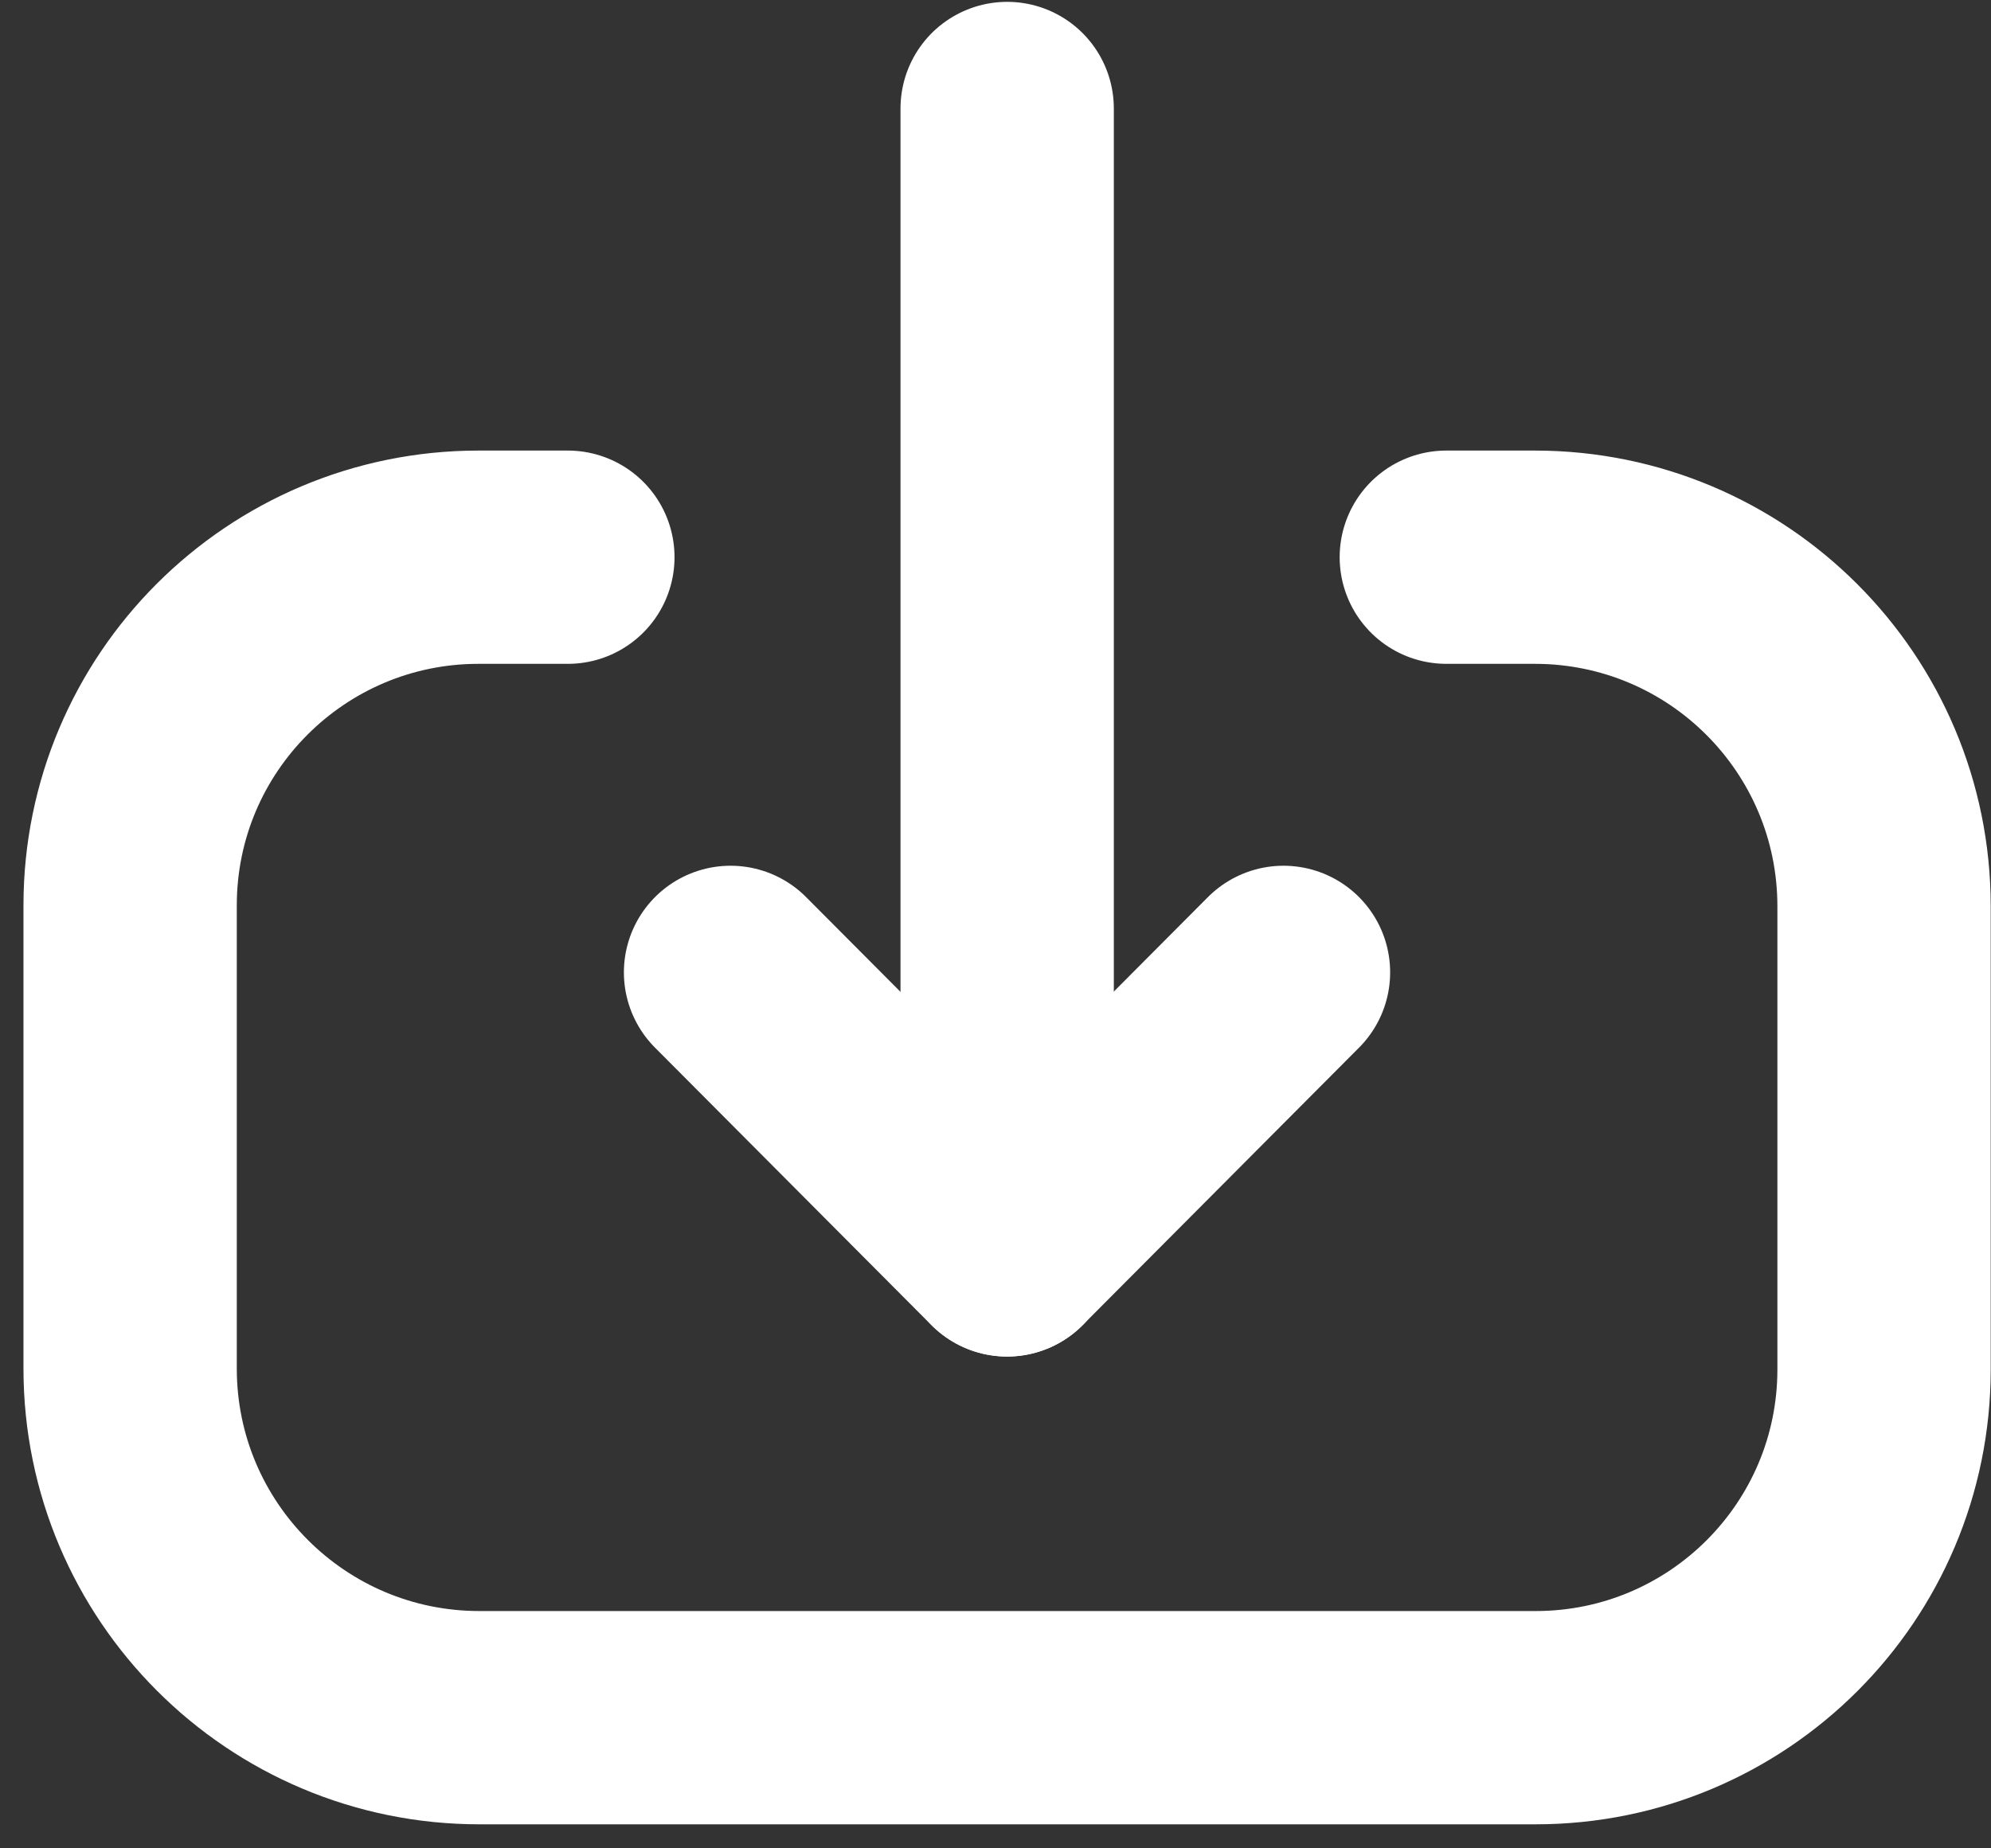 <svg width="14" height="13" viewBox="0 0 14 13" fill="none" xmlns="http://www.w3.org/2000/svg">
<rect x="0" y="0" width="14" height="13" fill="#333333" stroke="none"/>
<path d="M7.082 8.791L7.082 0.763" stroke="white" stroke-width="1.5" stroke-linecap="round" stroke-linejoin="round"/>
<path d="M9.025 6.839L7.081 8.791L5.137 6.839" stroke="white" stroke-width="1.5" stroke-linecap="round" stroke-linejoin="round"/>
<path d="M10.17 3.919H10.792C12.149 3.919 13.248 5.018 13.248 6.375L13.248 9.631C13.248 10.985 12.151 12.081 10.798 12.081L3.371 12.081C2.015 12.081 0.915 10.981 0.915 9.625L0.915 6.368C0.915 5.015 2.012 3.919 3.365 3.919H3.993" stroke="white" stroke-width="1.5" stroke-linecap="round" stroke-linejoin="round"/>
</svg>